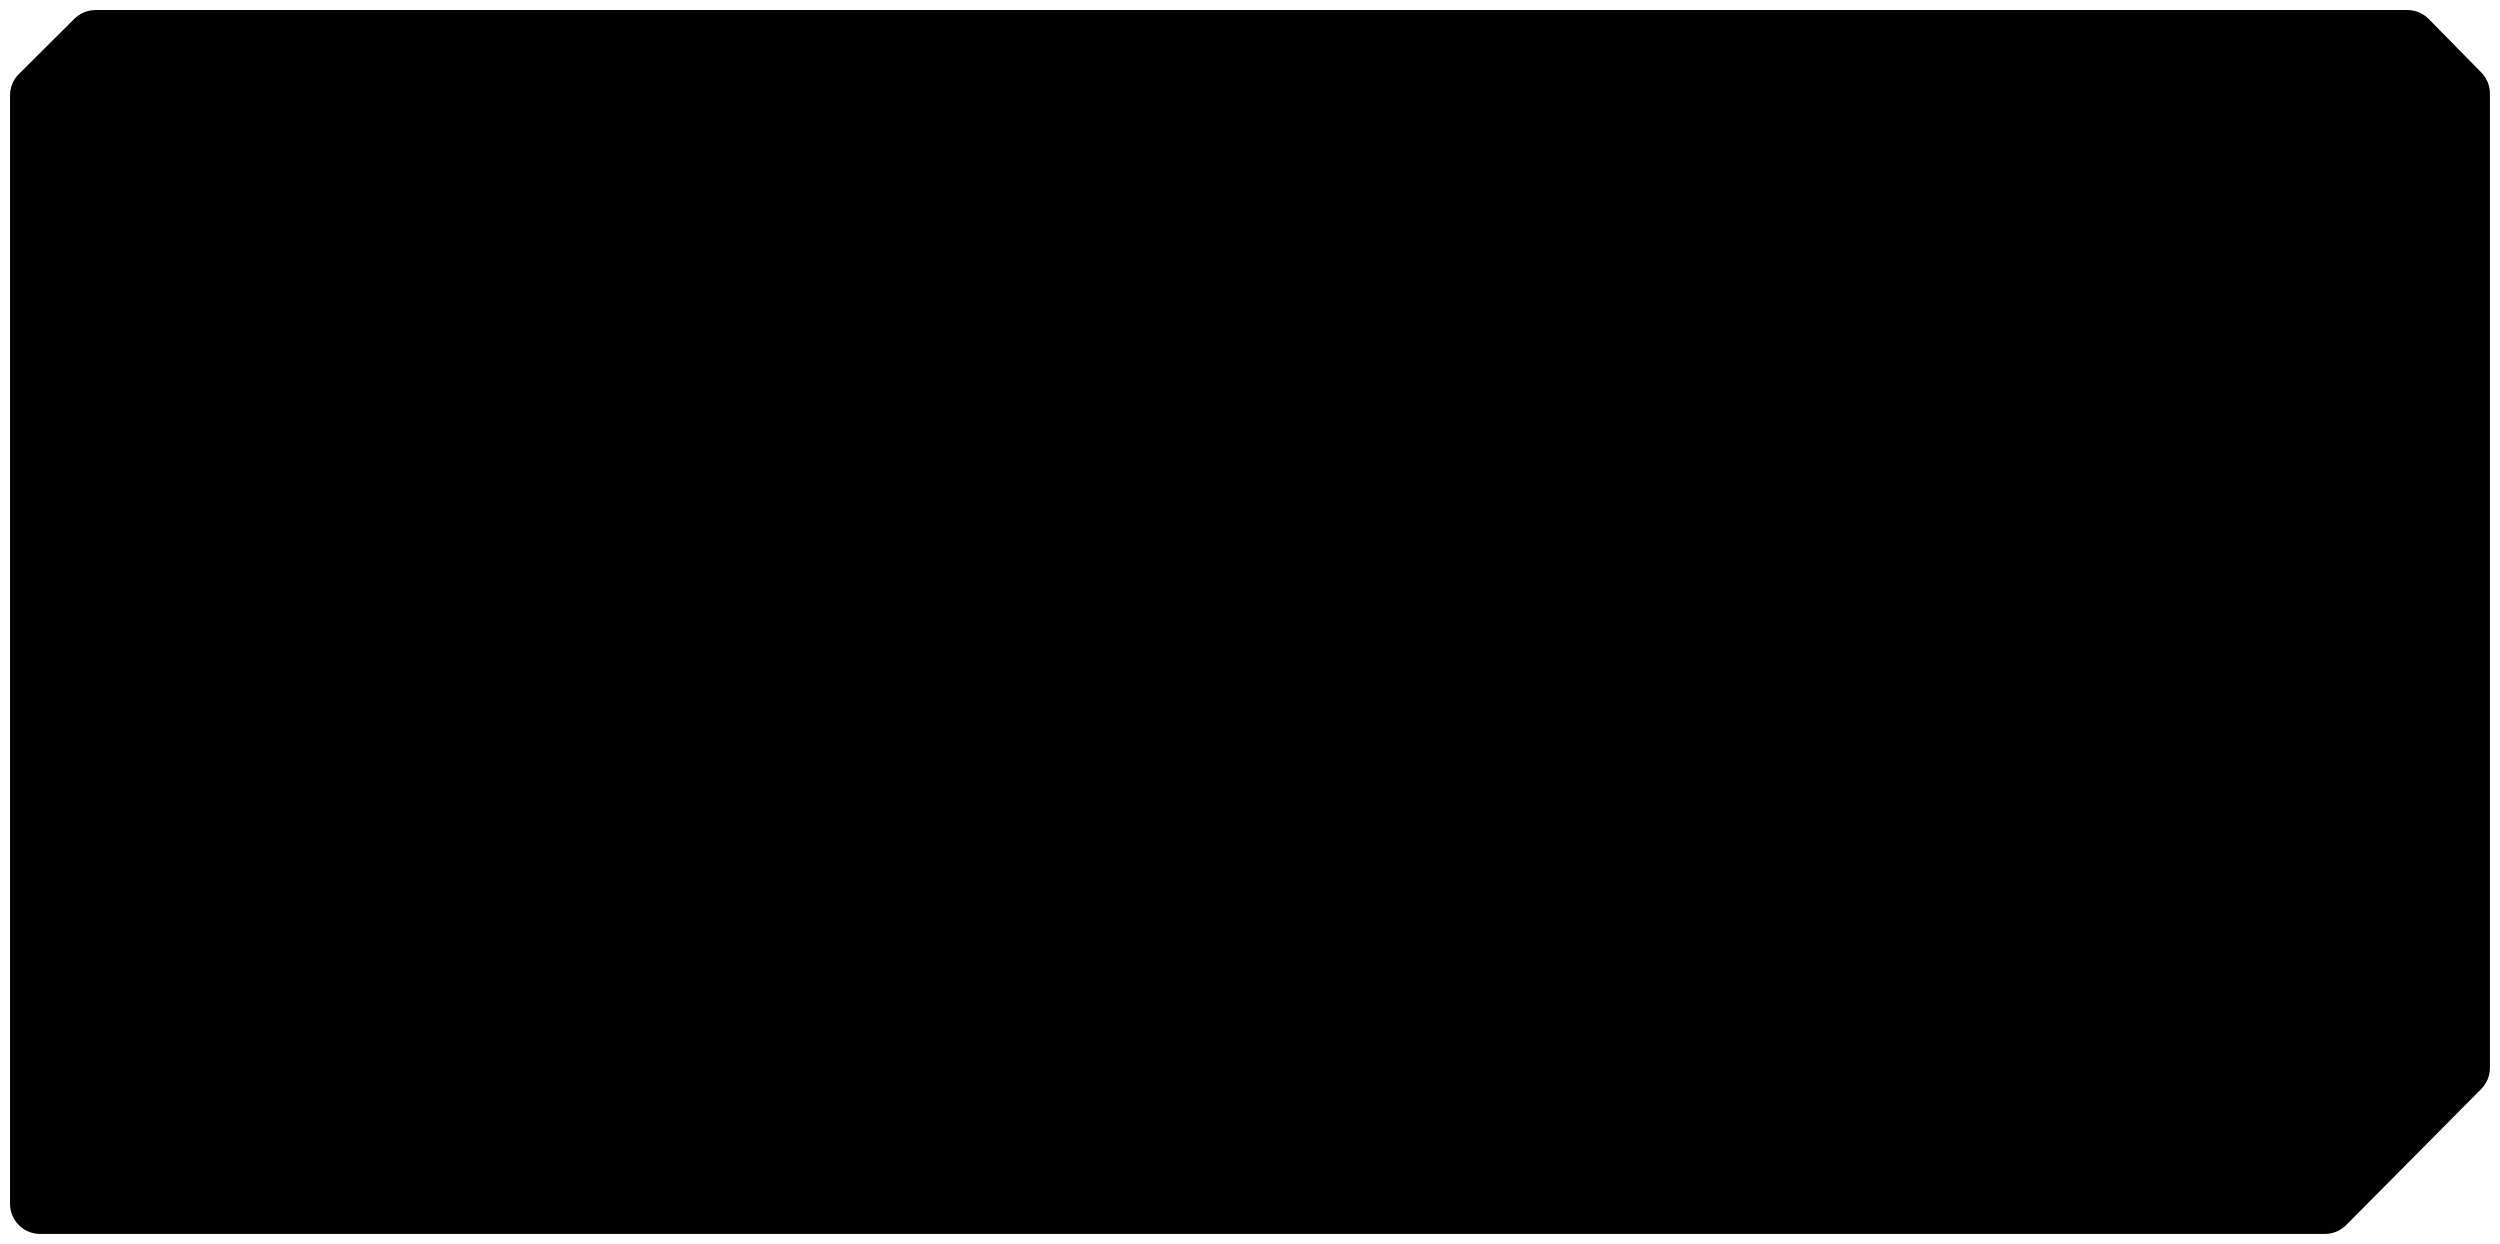 <svg width="100%" height="100%" viewBox="0 0 1246 620" version="1.1"
    xmlns="http://www.w3.org/2000/svg" xmlns:xlink="http://www.w3.org/1999/xlink"
    xml:space="preserve" xmlns:serif="http://www.serif.com/"
    style="fill-rule:evenodd;clip-rule:evenodd;stroke-linejoin:round;stroke-miterlimit:2;">
    <path d="M5,47.523L5,599.992C5,608.276 11.716,614.992 20,614.992L1158.7,614.992C1162.7,614.992 1166.53,613.396 1169.35,610.558L1236.63,542.766C1239.41,539.956 1240.98,536.158 1240.98,532.2L1240.98,46.635C1240.98,42.704 1239.44,38.93 1236.68,36.125L1210.52,9.49C1207.7,6.618 1203.85,5 1199.82,5L47.637,5C43.669,5 39.863,6.572 37.052,9.372L9.416,36.894C6.589,39.709 5,43.534 5,47.523Z" fill="#000"/>
</svg>